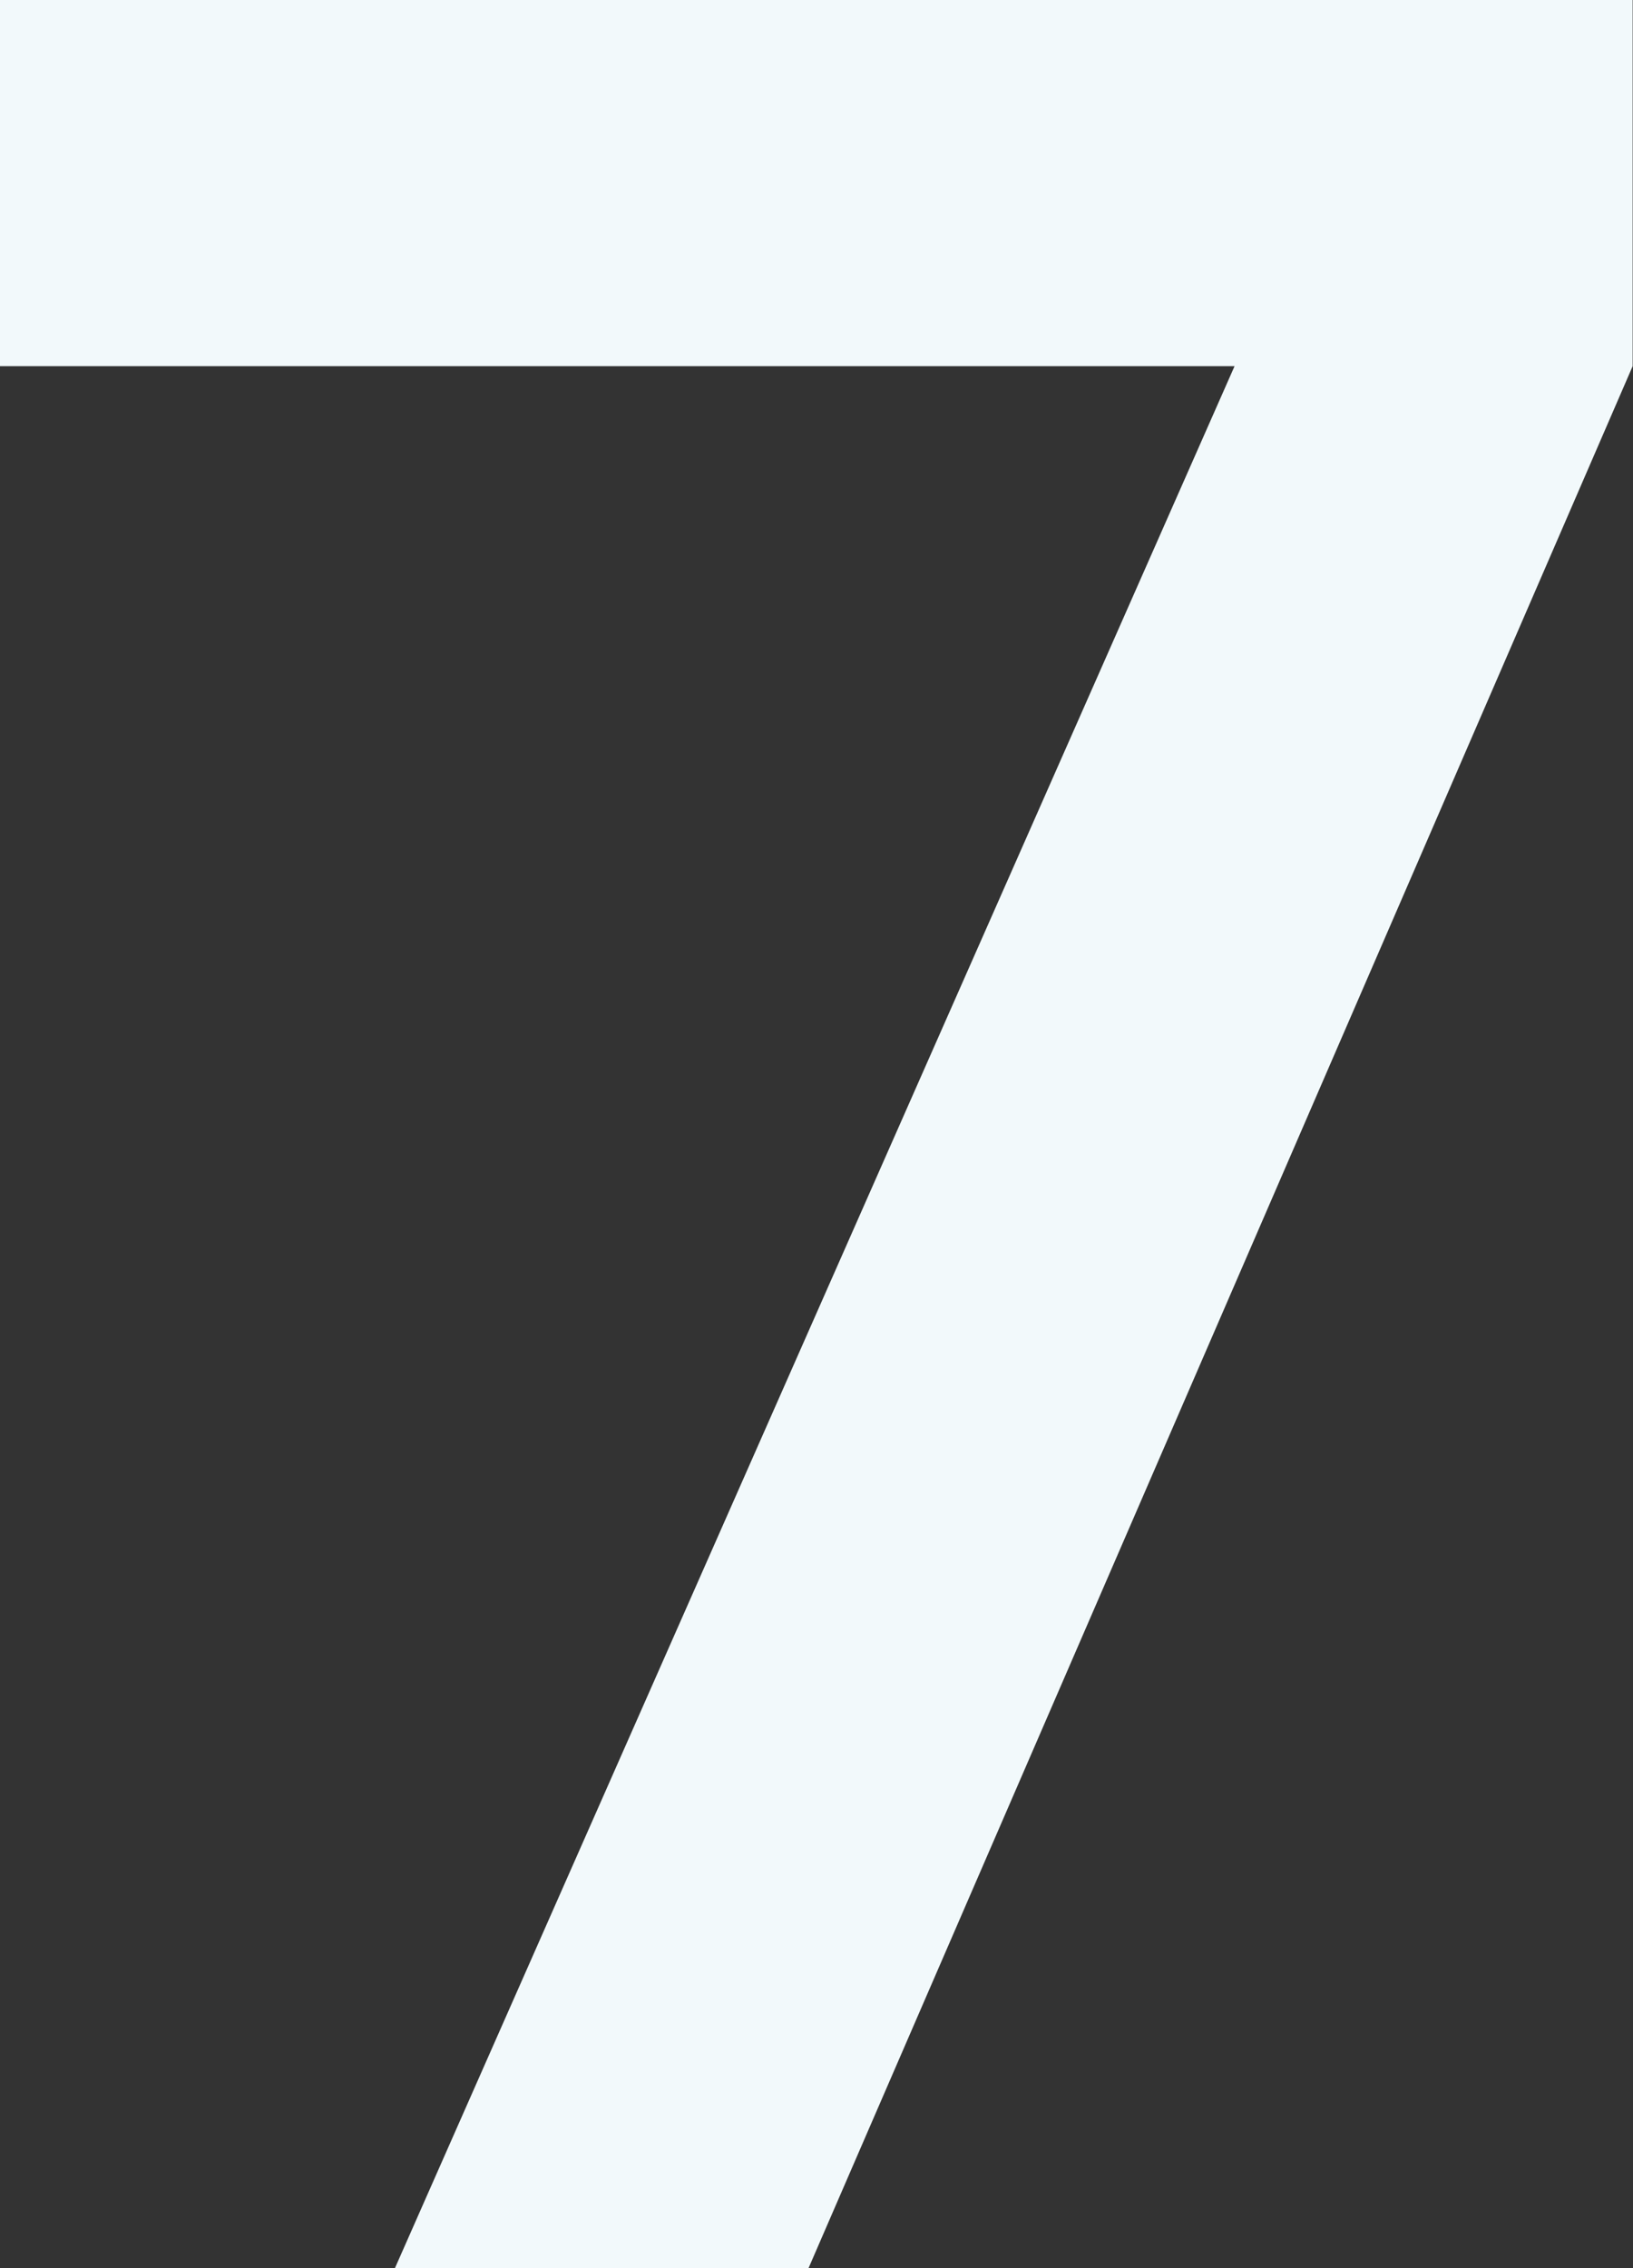 <svg width="144" height="200" viewBox="0 0 144 200" fill="none" xmlns="http://www.w3.org/2000/svg">
  <rect x="0" y="0" width="144" height="200" fill="#333333" stroke="none"/>
  <path d="M143.97 0v32.286L71.297 200H34.825l74.041-167.714H0V0z" fill="#F2F9FB"/>
</svg>
